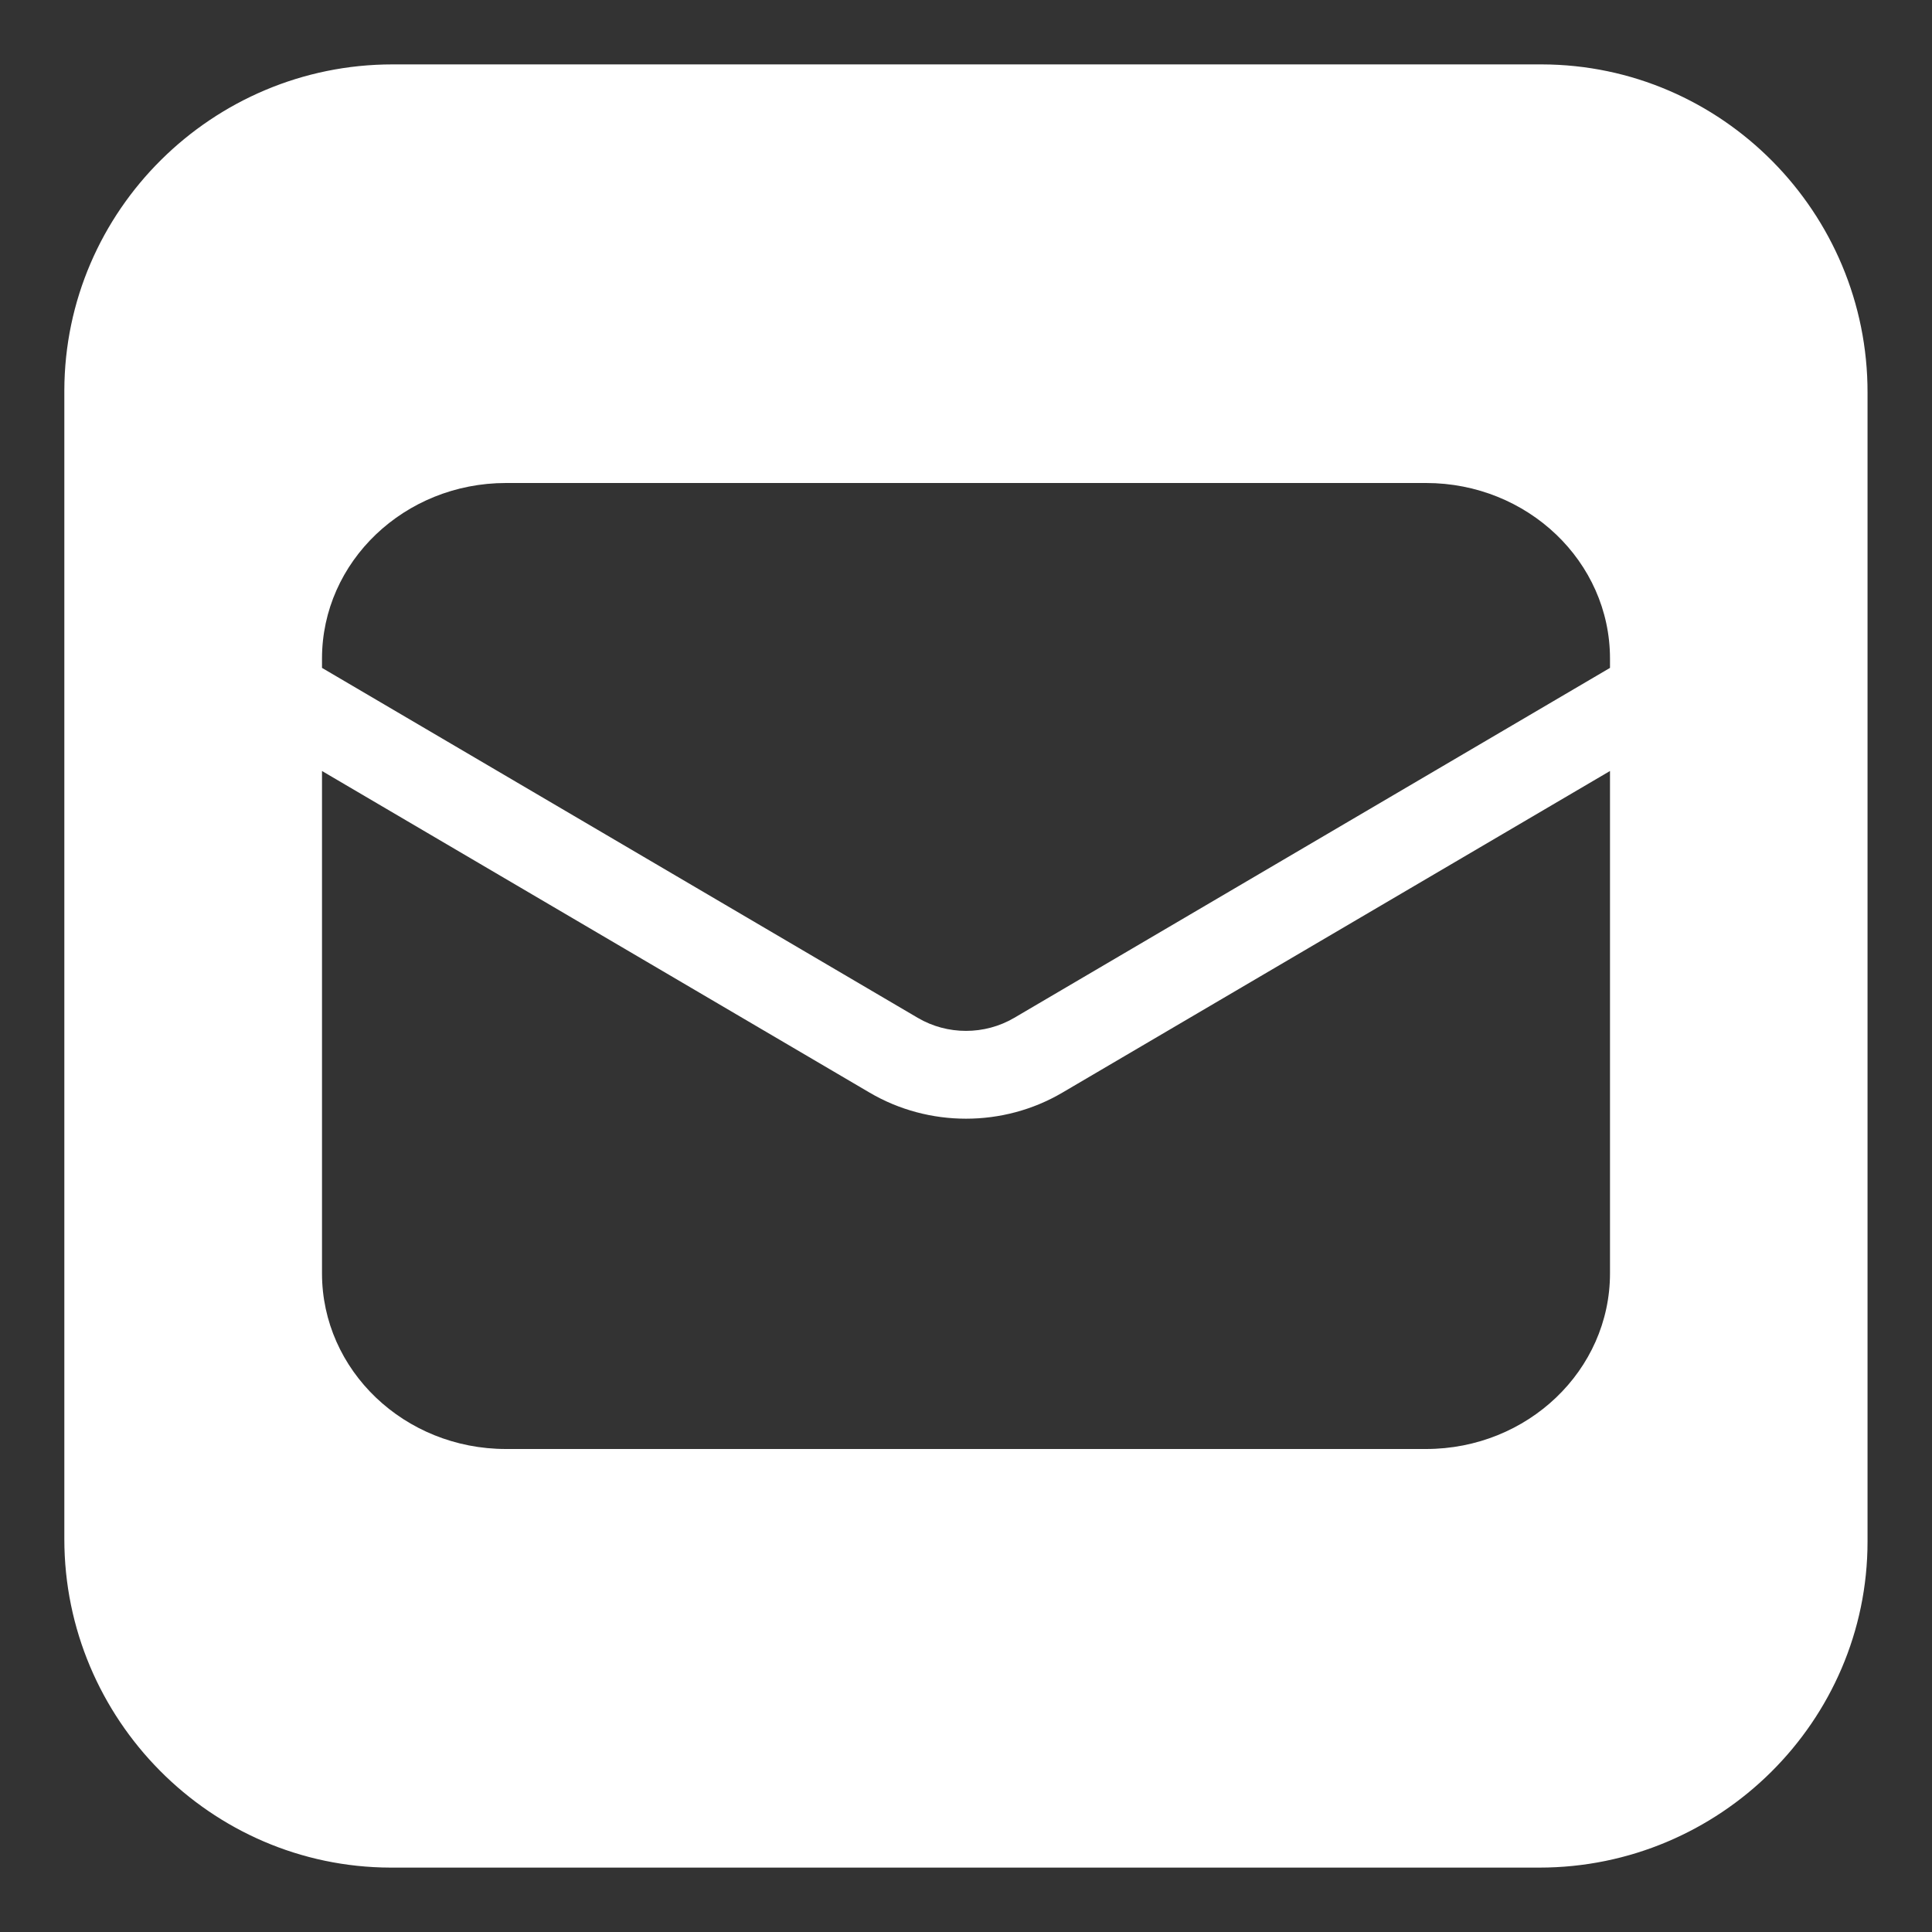 <svg xmlns="http://www.w3.org/2000/svg" width="30" height="30" fill="none"><rect width="100%" height="100%" fill="#333333" stroke="none"/><path fill="#fff" fill-rule="evenodd" d="M23.942 1H6.094C3.3 1 1.005 3.268.999 6.062V23.9c0 2.793 2.27 5.093 5.064 5.1h17.841c2.8 0 5.095-2.27 5.095-5.063V6.1c.006-2.8-2.263-5.094-5.057-5.1M25 10.227v.144l-9.251 5.434c-.46.27-1.039.27-1.498 0L5 10.371v-.144C5 8.721 6.28 7.5 7.857 7.5h14.286C23.72 7.5 25 8.721 25 10.227M5 19.773v-7.801l8.503 4.994c.918.54 2.076.54 2.994 0L25 11.972v7.8c0 1.507-1.28 2.728-2.857 2.728H7.857C6.28 22.5 5 21.279 5 19.773" clip-rule="evenodd"/></svg>